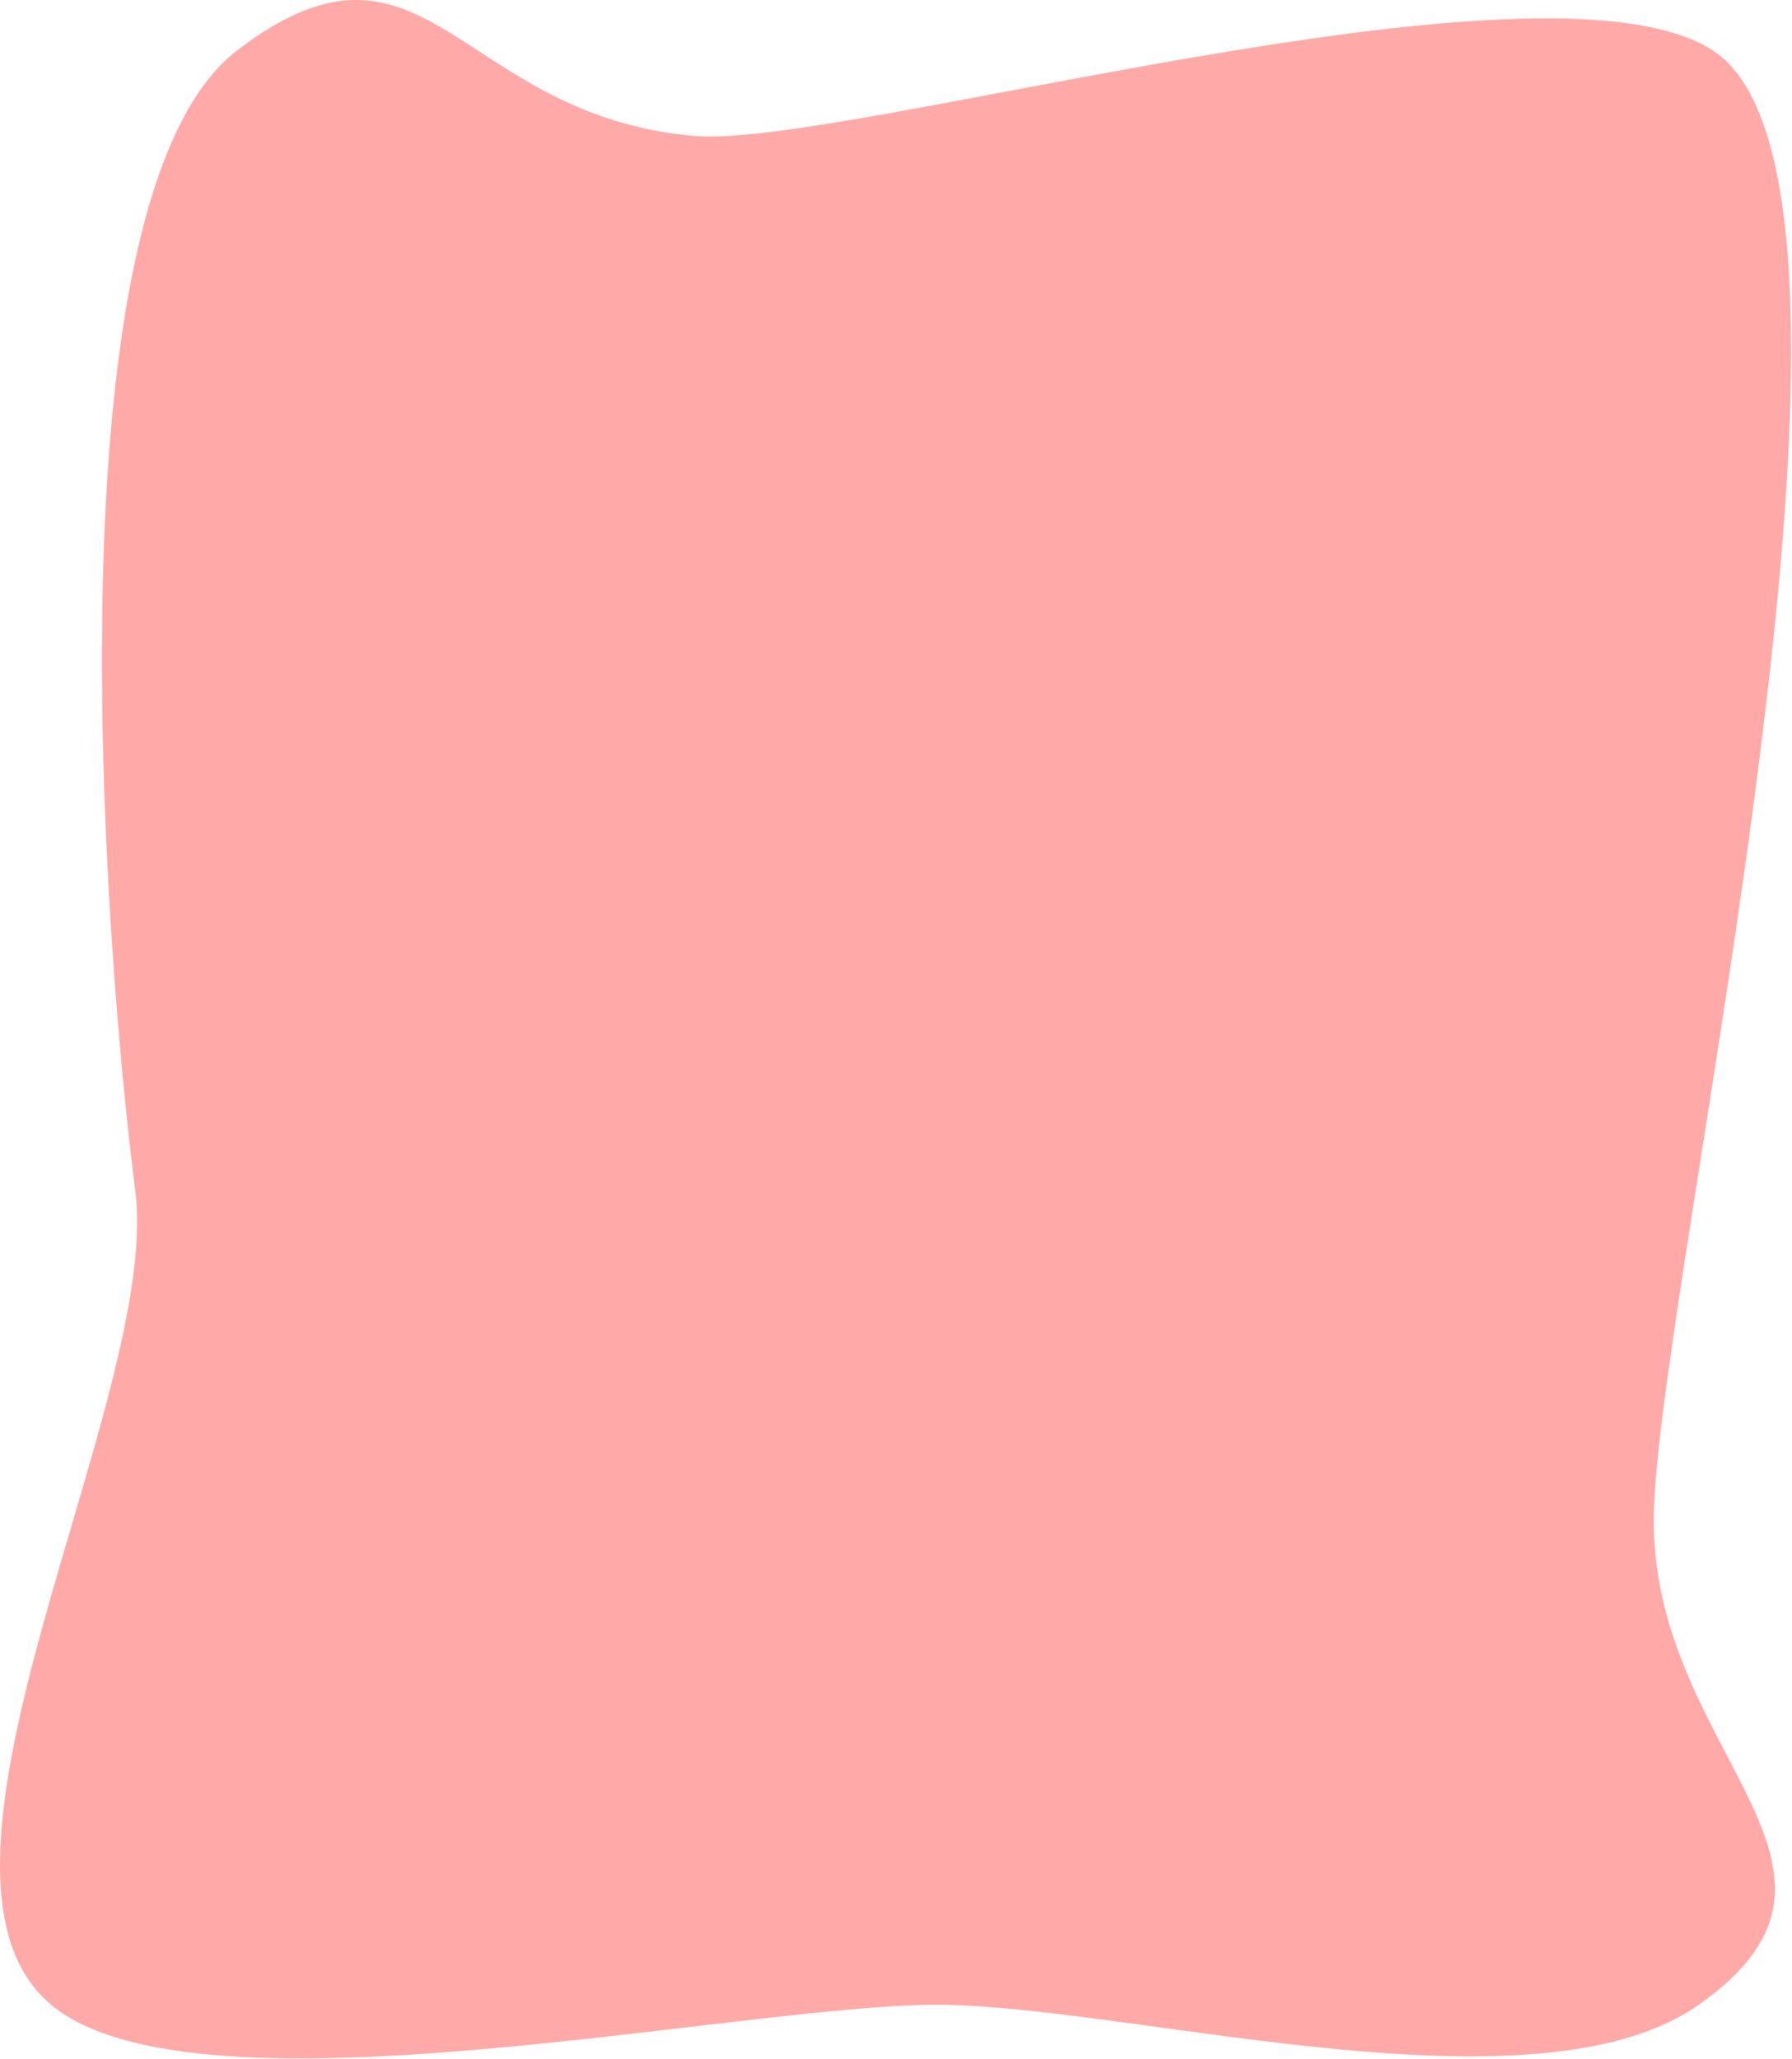 <?xml version="1.0" encoding="UTF-8"?> <svg xmlns="http://www.w3.org/2000/svg" width="533" height="612" viewBox="0 0 533 612" fill="none"> <path fill-rule="evenodd" clip-rule="evenodd" d="M491.916 449.855C490.316 521.019 563.774 554.878 505.236 596C457.17 629.765 340.608 597.307 281.736 596C224.629 594.732 58.995 632.443 15.236 596C-32.573 556.183 48.123 415.449 40.236 354C31.127 283.026 13.439 58.587 70.565 14.951C126.77 -27.98 136.178 34.601 206.855 40.438C251.287 44.108 458.991 -17.52 509.389 14.951C570.049 54.033 493.529 378.092 491.916 449.855Z" fill="#FFAAA9"></path> </svg> 